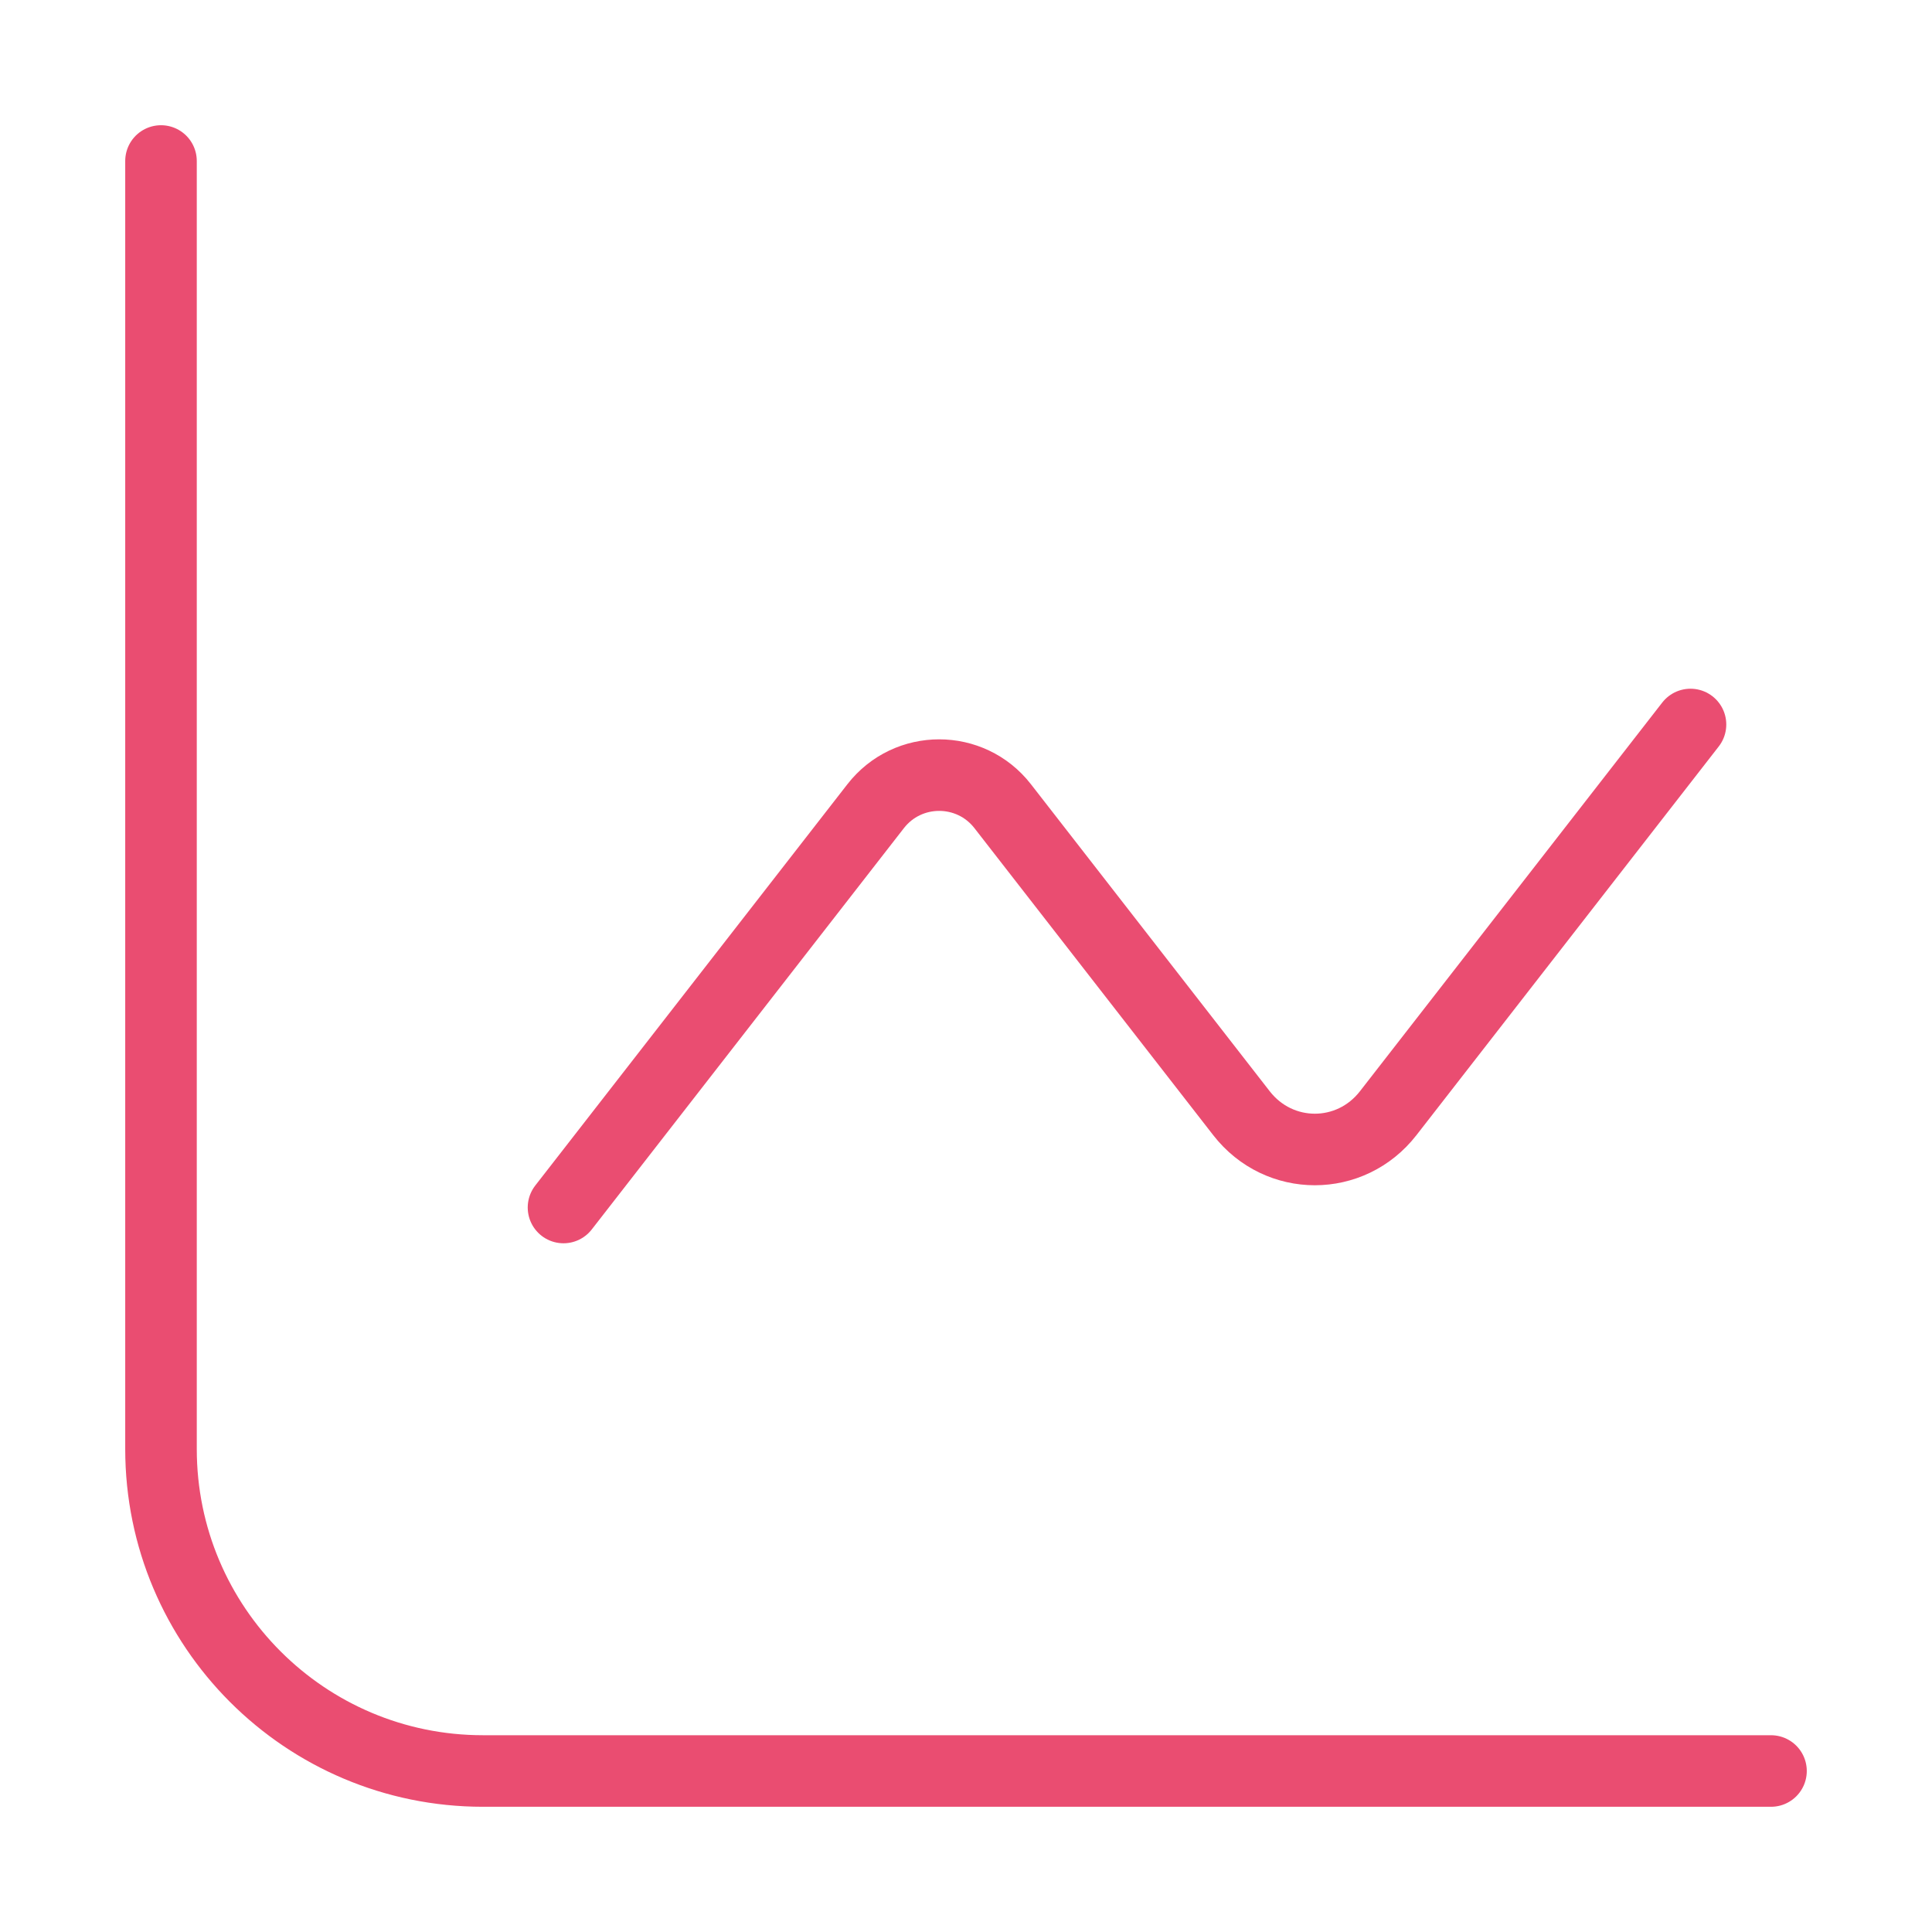 <svg width="54" height="54" viewBox="0 0 54 54" fill="none" xmlns="http://www.w3.org/2000/svg">
<path d="M4.5 4.5V40.5C4.5 45.471 8.529 49.5 13.5 49.5H49.5M47.25 20.25L38.8 31.115C37.749 32.466 35.751 32.466 34.7 31.115L28.026 22.534C27.125 21.375 25.375 21.375 24.474 22.534L15.75 33.75" stroke="#EA4D71" stroke-width="2" stroke-linecap="round" stroke-linejoin="round"/>
</svg>
